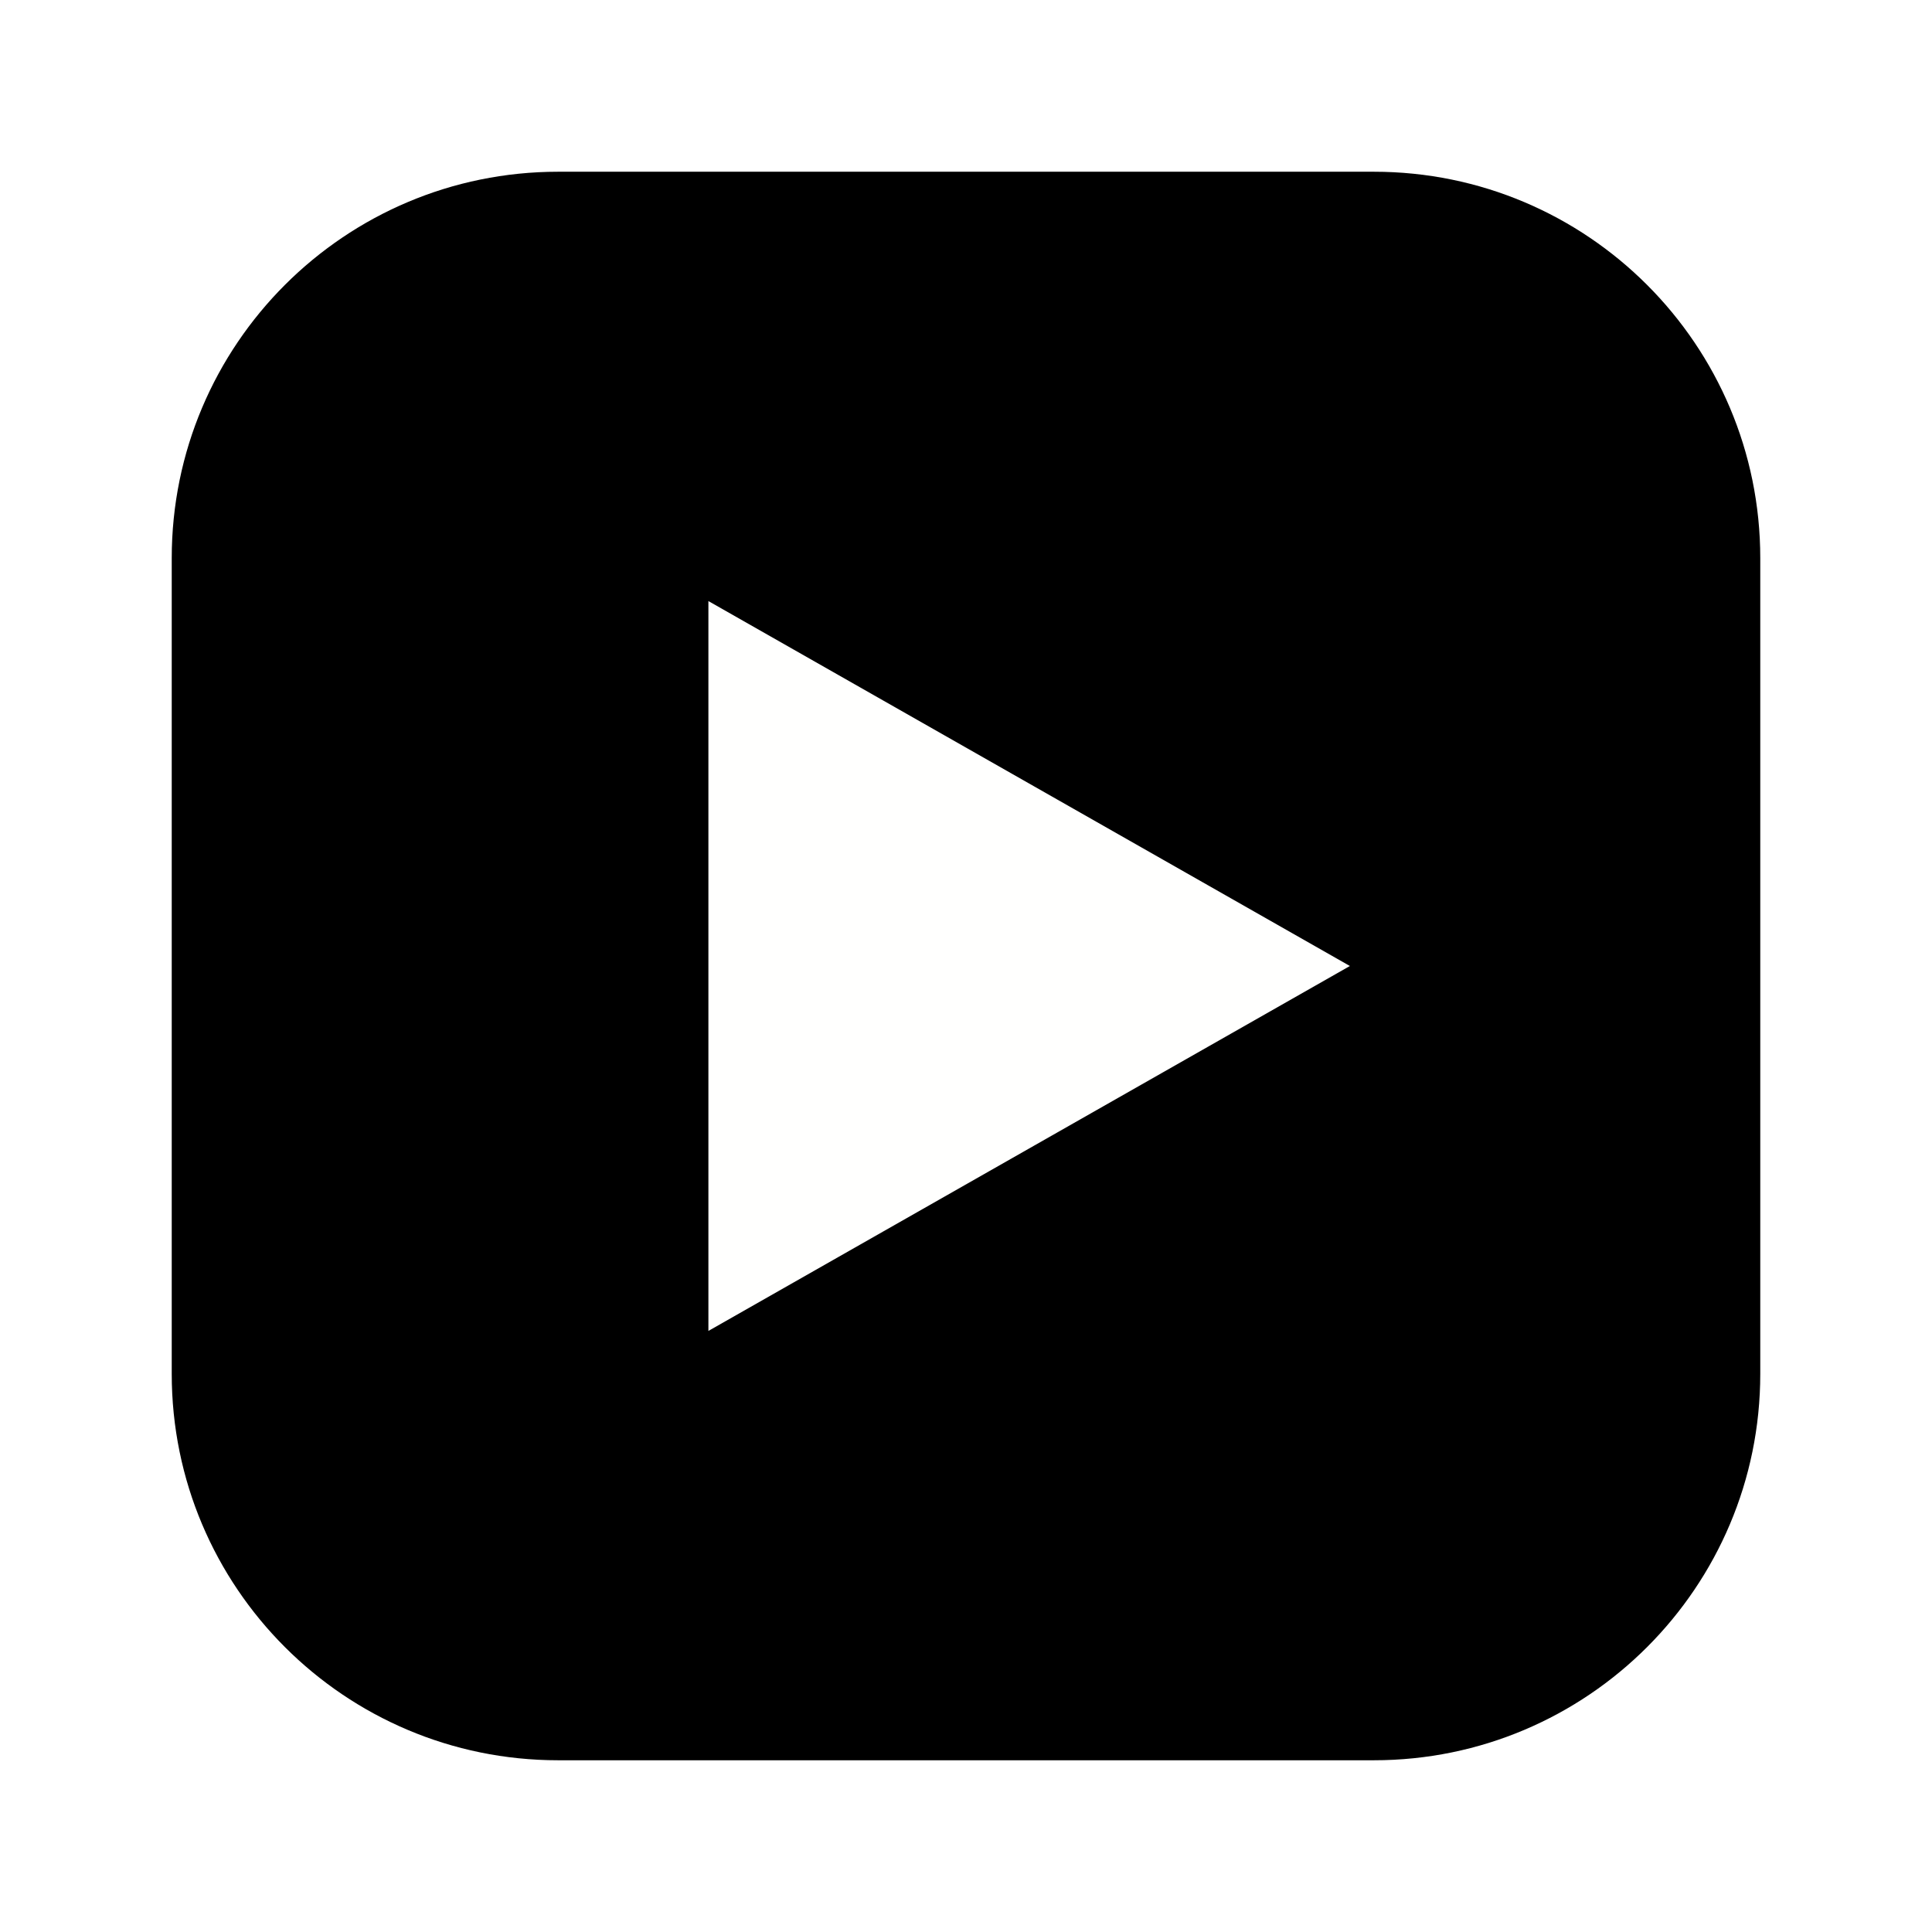 <svg width="90" height="90" xmlns="http://www.w3.org/2000/svg"><g fill="none" fill-rule="evenodd"><path fill="#FFF" d="M0 0h90v90H0z"/><path d="M26 8h38c9.941 0 18 8.059 18 18v38c0 9.941-8.059 18-18 18H26c-9.941 0-18-8.059-18-18V26c0-9.941 8.059-18 18-18z" fill="#000"/><path fill="#FFFFFE" d="M33 62V28l29.883 17L33 62"/></g></svg>